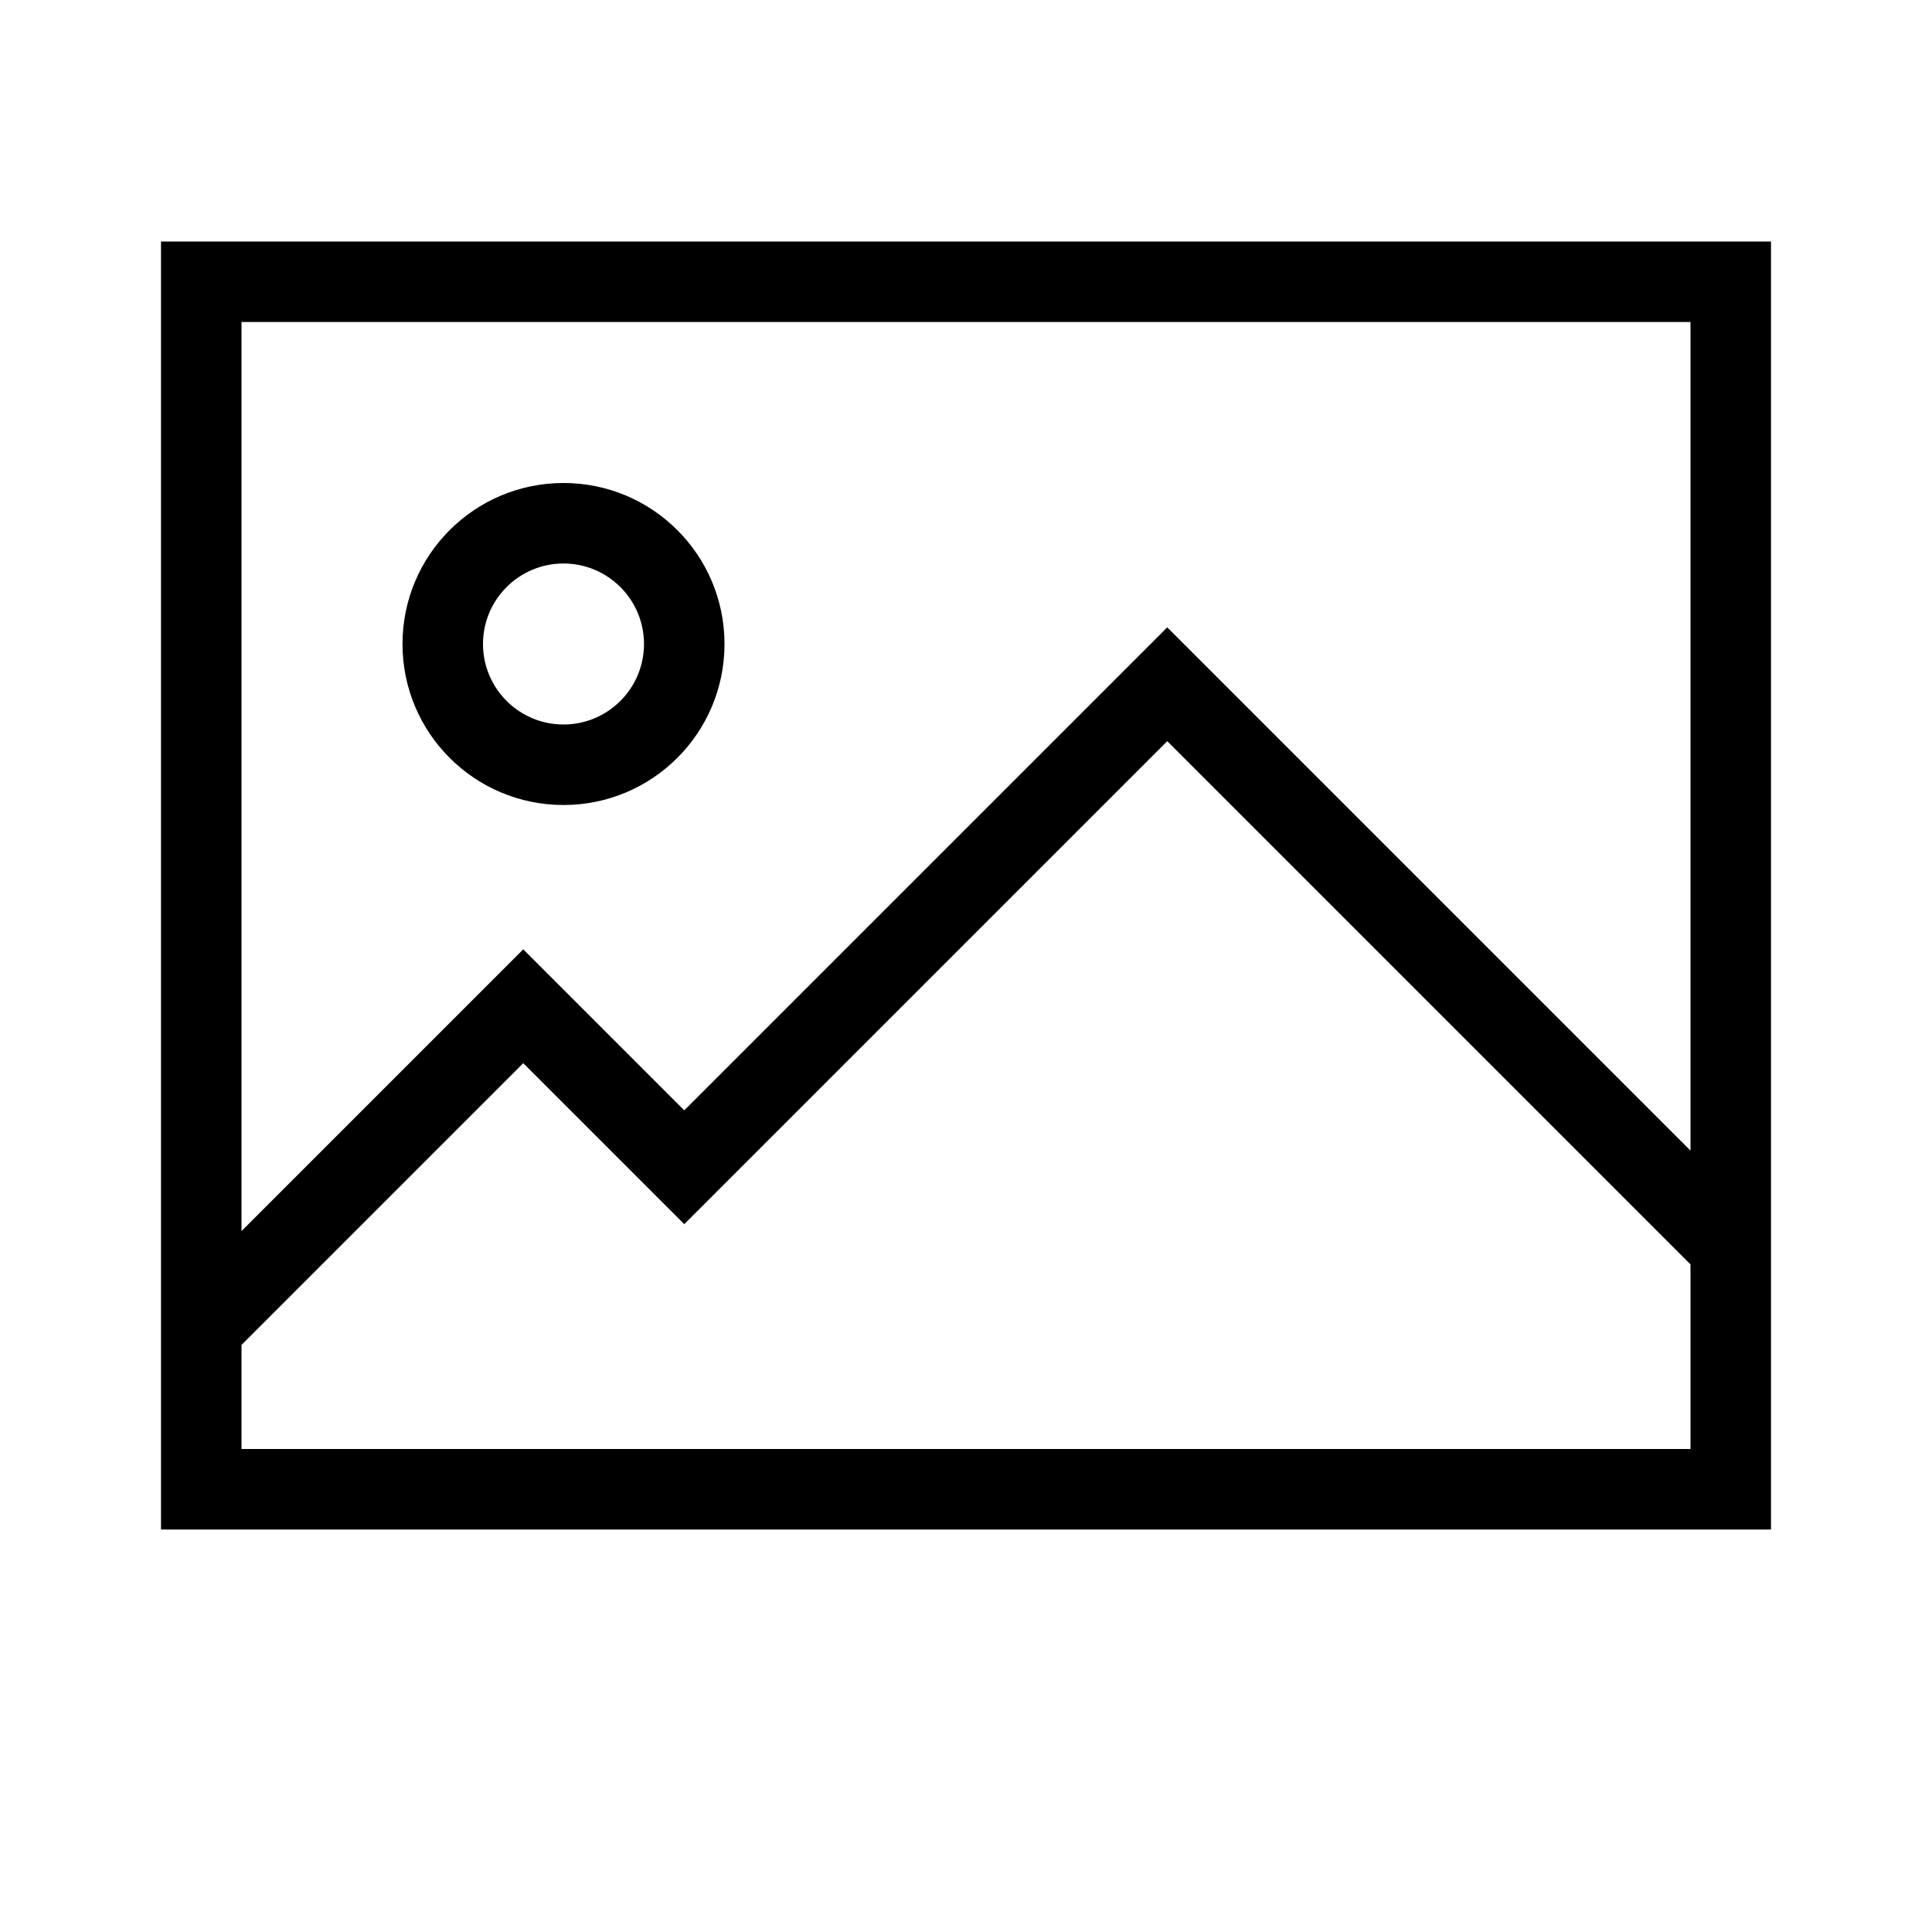<svg width="24" height="24" viewBox="0 0 24 24" xmlns="http://www.w3.org/2000/svg">
<path fill-rule="evenodd" clip-rule="evenodd" d="M9 8C9 9.105 8.105 10 7 10C5.895 10 5 9.105 5 8C5 6.895 5.895 6 7 6C8.105 6 9 6.895 9 8ZM8 8C8 8.552 7.552 9 7 9C6.448 9 6 8.552 6 8C6 7.448 6.448 7 7 7C7.552 7 8 7.448 8 8Z"/>
<path fill-rule="evenodd" clip-rule="evenodd" d="M2 3C2 9 2 13 2 19C12.42 19.001 22 19 22 19C22 19 22 11.633 22 3C15.333 3 8.667 3 2 3ZM21 4H3V15.293L6.5 11.793L8.5 13.793L14.5 7.793L21 14.293V4ZM3 18L3 16.707L6.5 13.207L8.5 15.207L14.5 9.207L21 15.707L21 18H3Z"/>
</svg>
